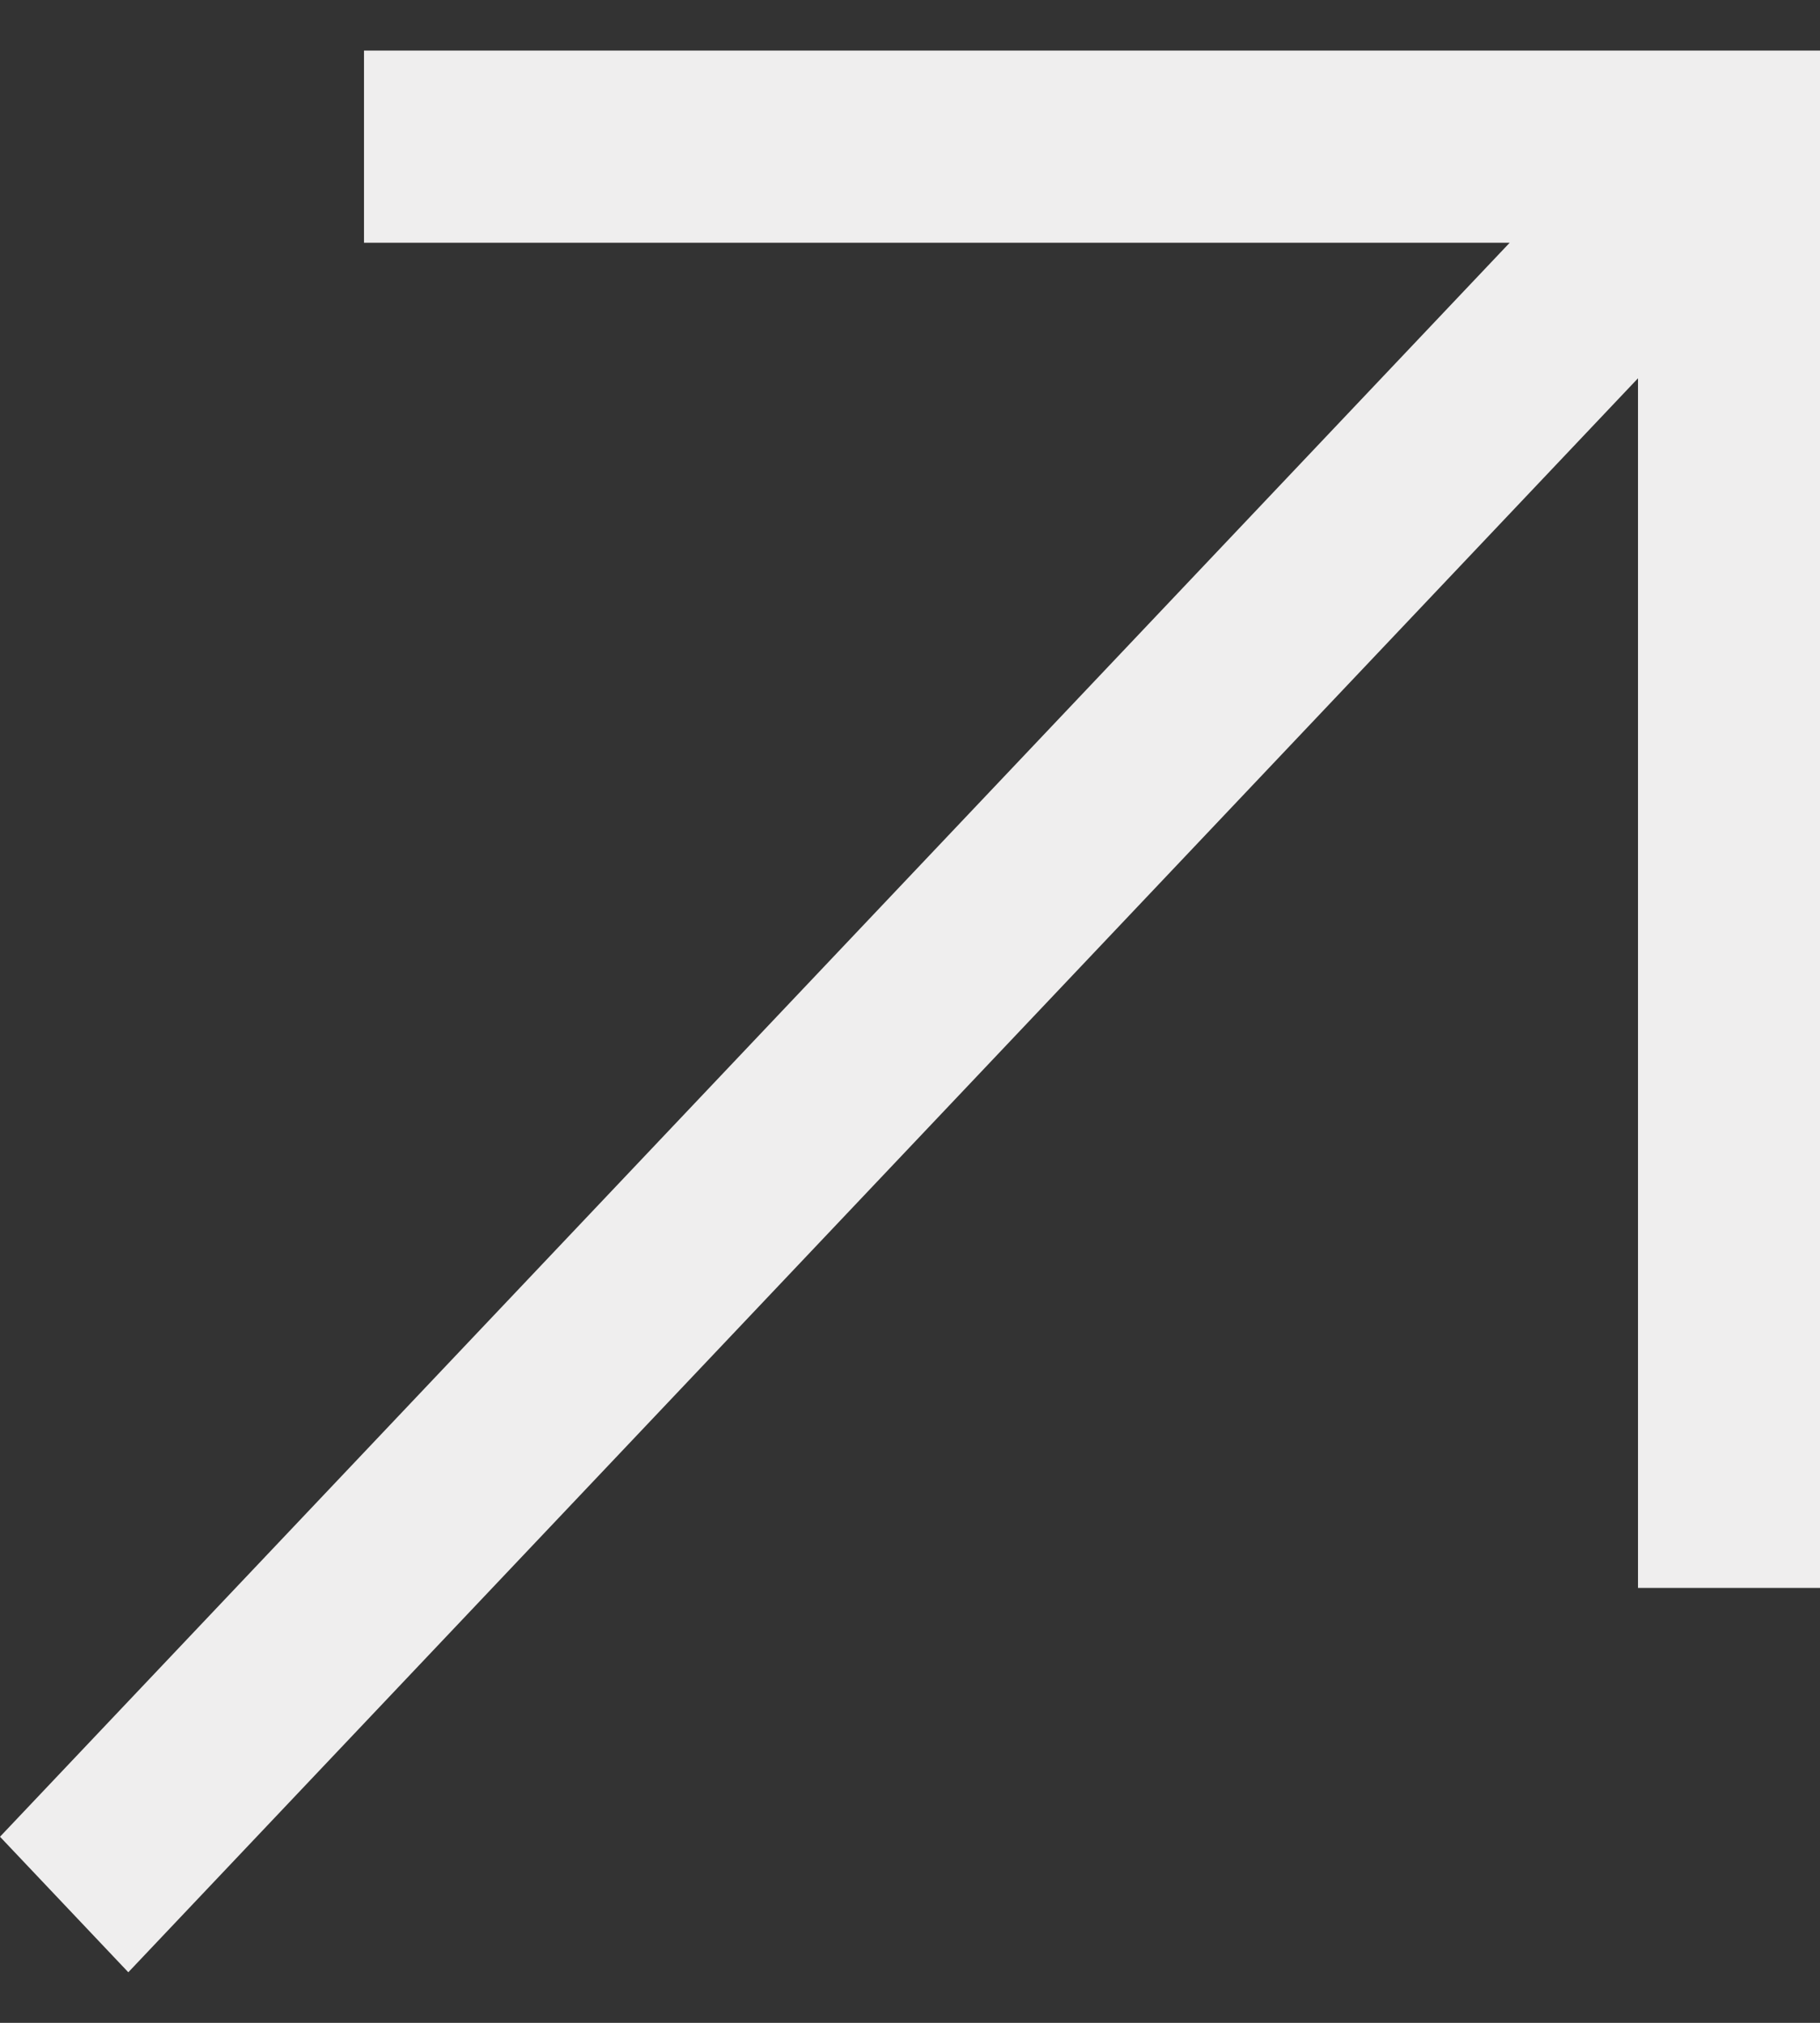<svg width="18" height="20" viewBox="0 0 18 20" fill="none" xmlns="http://www.w3.org/2000/svg">
<rect x="0" y="0" width="18" height="20" fill="#333333" stroke="none"/>
<path d="M3.6 0.5V2.4H14.931L0 18.16L1.269 19.5L16.2 3.74V15.7H18V0.5H3.6Z" fill="#EFEEEE"/>
</svg>
